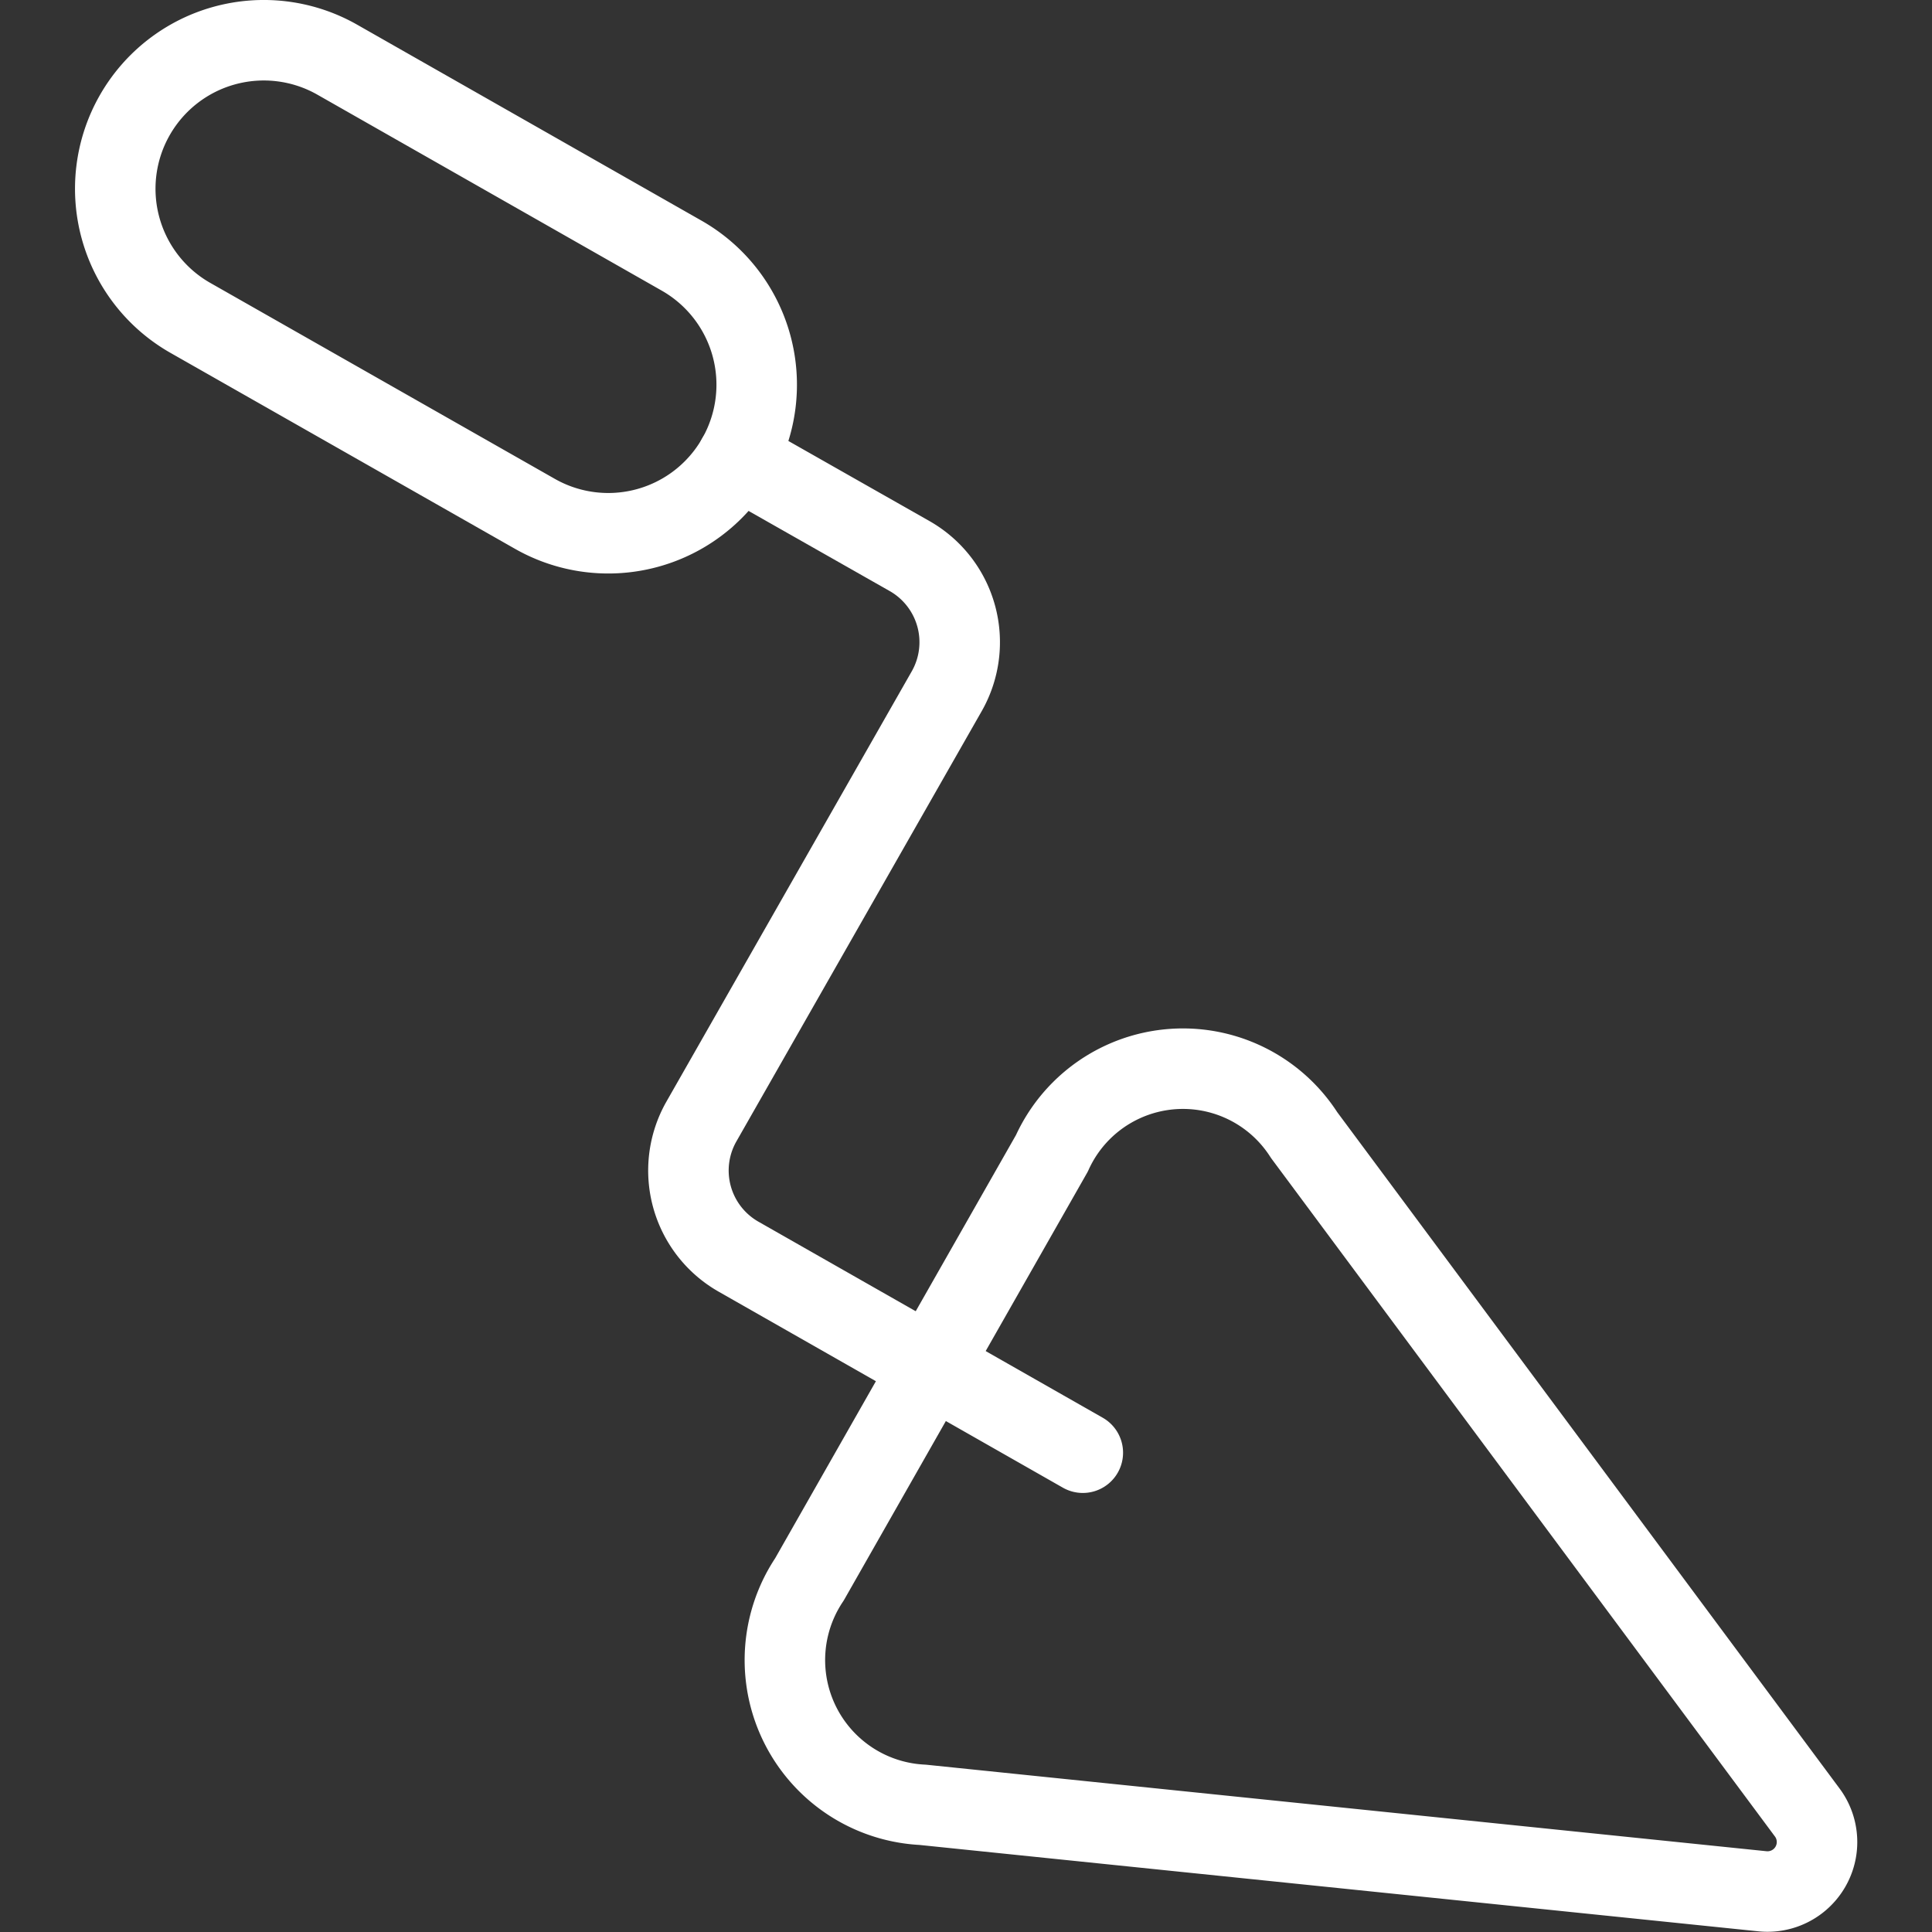 <svg viewBox="0 0 24 24" xmlns="http://www.w3.org/2000/svg" id="Tools-Flattener-Triangle--Streamline-Ultimate" height="24" width="24"><rect x="0" y="0" width="24" height="24" fill="#333333" stroke="none"/><desc>Tools Flattener Triangle Streamline Icon: https://streamlinehq.com</desc><path d="M9.159 5.691a1.843 1.843 0 0 1 -2.516 0.691L2.365 3.949A1.845 1.845 0 0 1 4.189 0.741l4.279 2.435a1.845 1.845 0 0 1 0.691 2.515Z" fill="none" stroke="#ffffff" stroke-linecap="round" stroke-linejoin="round" stroke-width="1"></path><path d="M9.158 5.692 11.3 6.908a1.231 1.231 0 0 1 0.461 1.678l-3.048 5.346a1.231 1.231 0 0 0 0.46 1.678l4.278 2.436" fill="none" stroke="#ffffff" stroke-linecap="round" stroke-linejoin="round" stroke-width="1"></path><path d="M11.462 22.42a1.8 1.8 0 0 1 -1.407 -2.8l3.012 -5.293A1.786 1.786 0 0 1 16.2 14.1l6.25 8.415a0.615 0.615 0 0 1 -0.557 0.979Z" fill="none" stroke="#ffffff" stroke-linecap="round" stroke-linejoin="round" stroke-width="1"></path></svg>